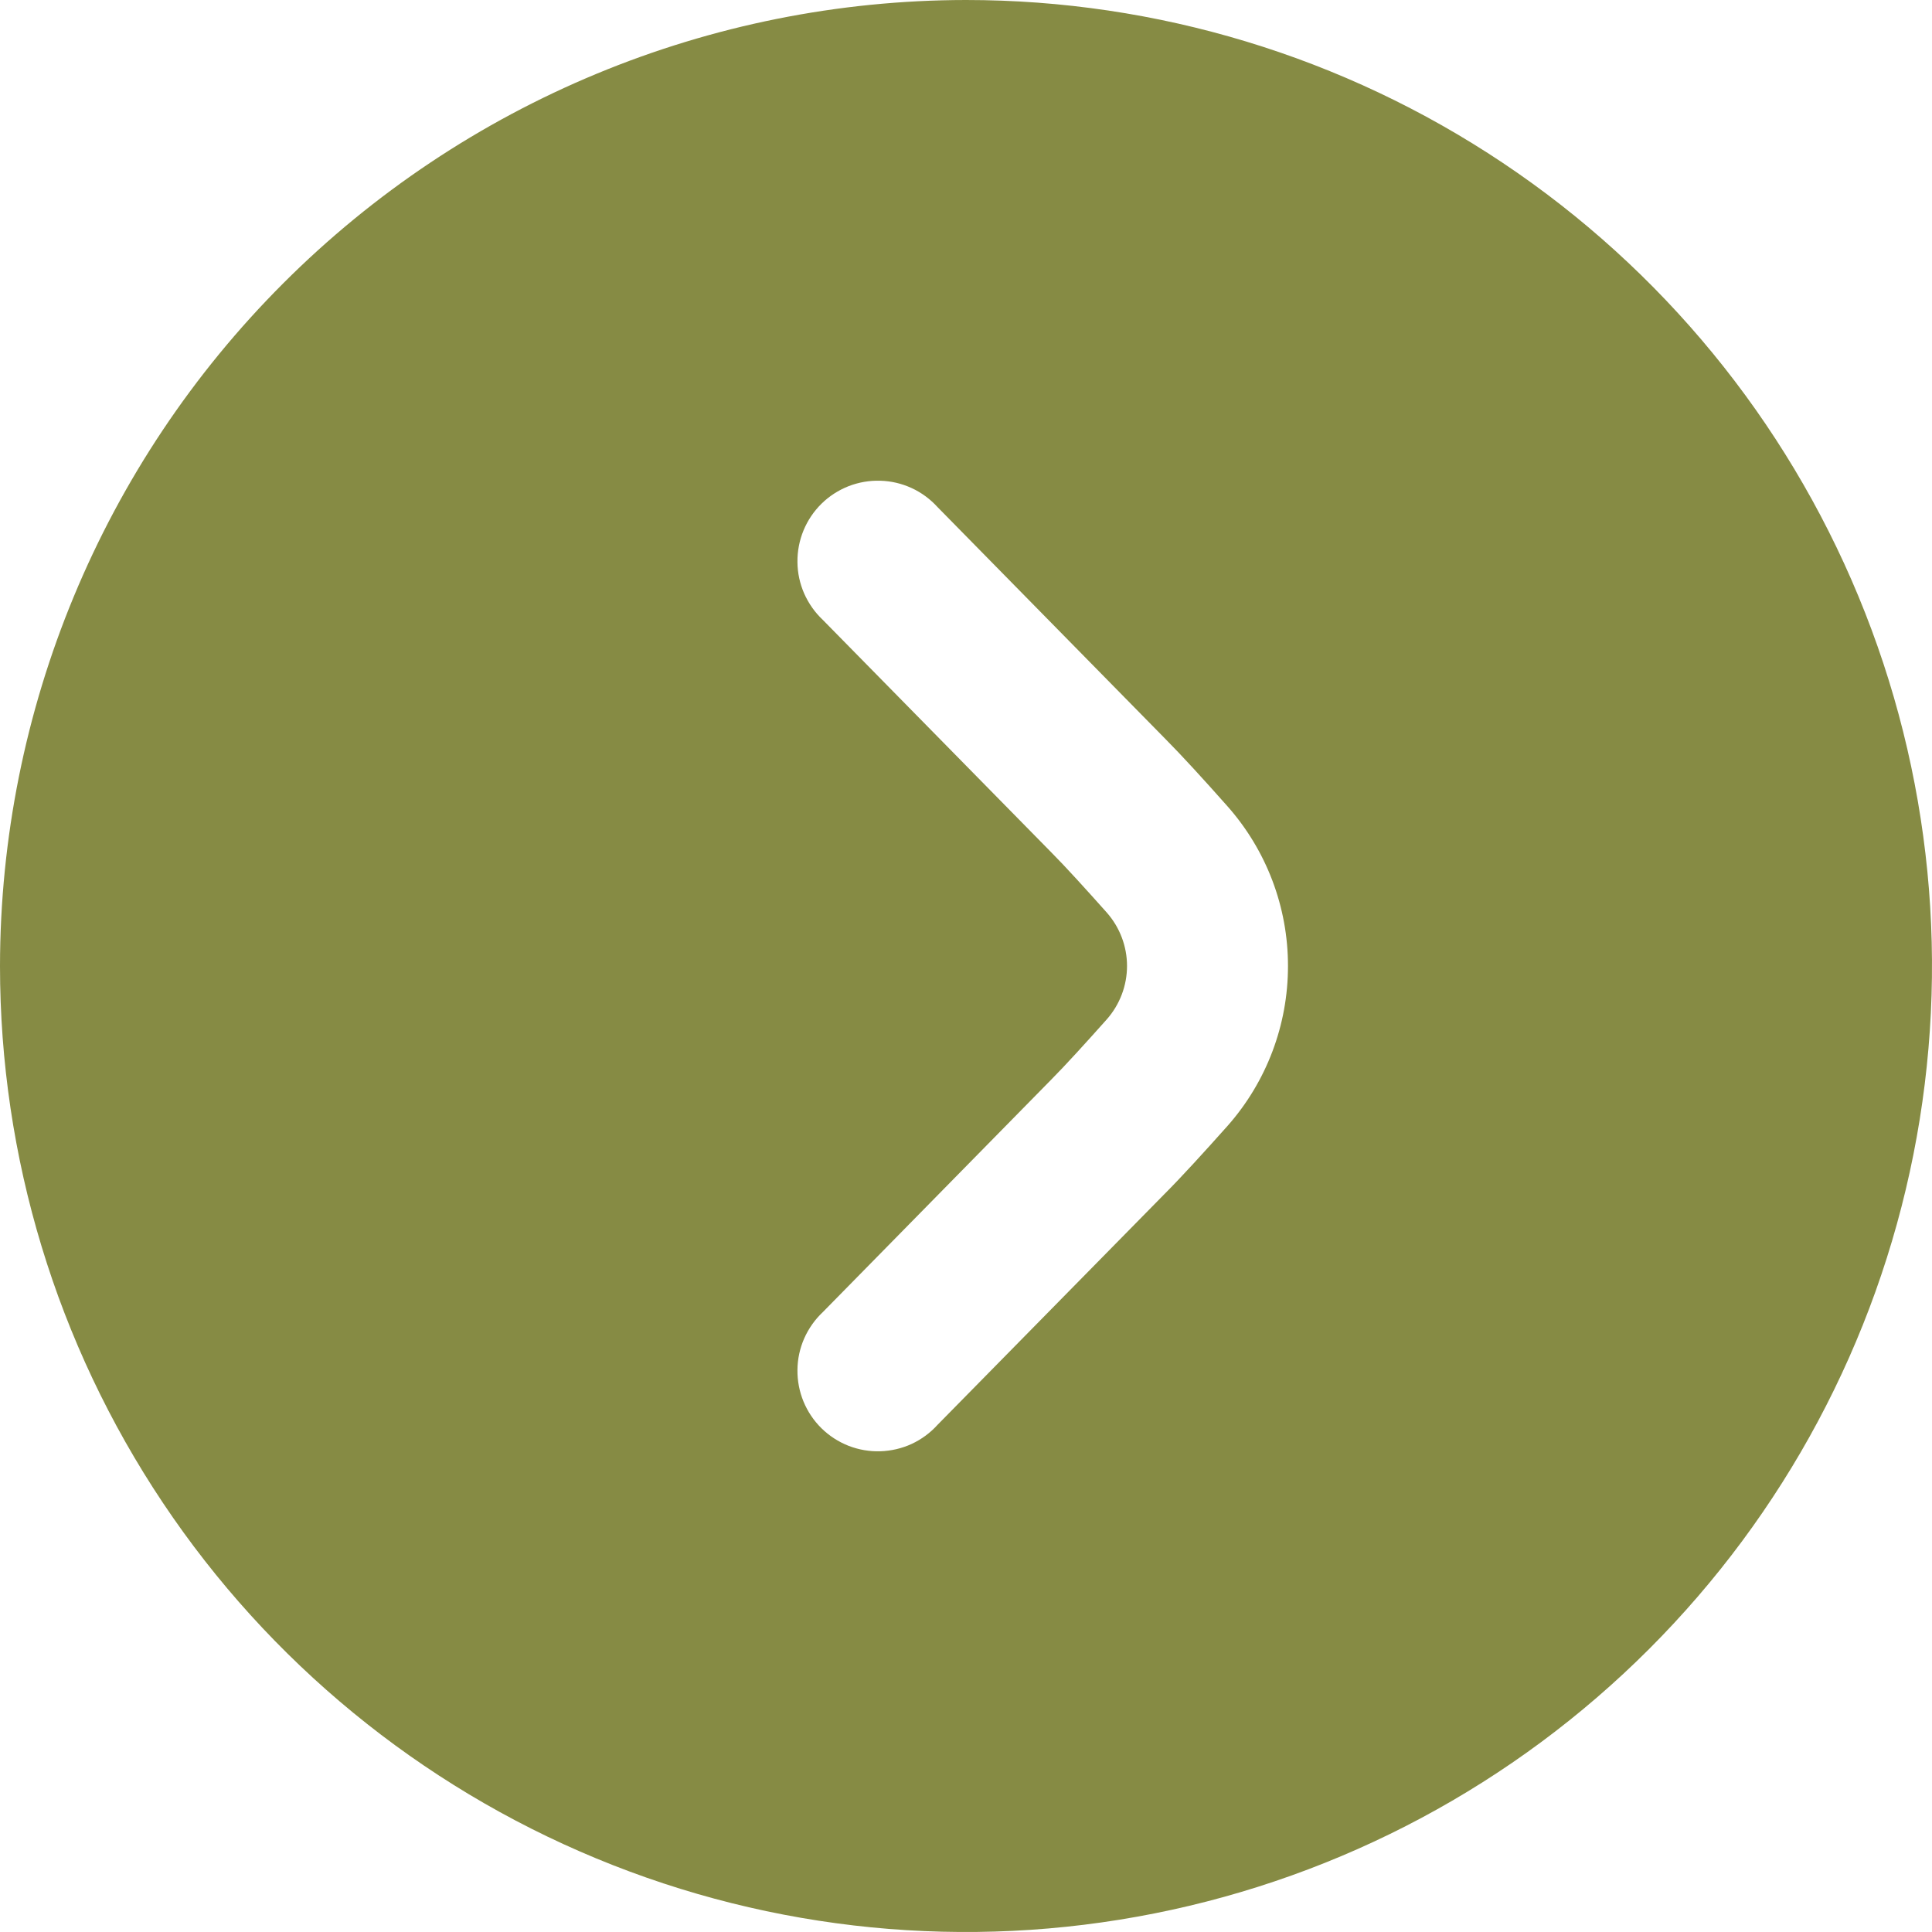 <?xml version="1.0" encoding="UTF-8"?> <svg xmlns="http://www.w3.org/2000/svg" width="29" height="29" viewBox="0 0 29 29" fill="none"><path d="M0 14.5C0 17.368 0.85 20.171 2.444 22.556C4.037 24.94 6.302 26.799 8.951 27.896C11.601 28.994 14.516 29.281 17.329 28.721C20.142 28.162 22.725 26.781 24.753 24.753C26.781 22.725 28.162 20.142 28.721 17.329C29.281 14.516 28.994 11.601 27.896 8.951C26.799 6.302 24.94 4.037 22.556 2.444C20.171 0.85 17.368 0 14.5 0C10.656 0.004 6.97 1.533 4.252 4.252C1.533 6.97 0.004 10.656 0 14.5ZM19.333 14.5C19.334 15.384 19.011 16.239 18.425 16.901C18.073 17.296 17.731 17.671 17.486 17.916L14.073 21.387C13.964 21.508 13.832 21.605 13.684 21.674C13.536 21.742 13.376 21.779 13.213 21.784C13.05 21.789 12.889 21.761 12.737 21.702C12.585 21.642 12.447 21.553 12.331 21.439C12.215 21.325 12.123 21.188 12.061 21.038C11.999 20.887 11.968 20.726 11.97 20.563C11.971 20.4 12.006 20.24 12.071 20.091C12.137 19.942 12.232 19.807 12.35 19.696L15.769 16.216C15.995 15.989 16.302 15.65 16.615 15.299C16.809 15.078 16.917 14.794 16.917 14.499C16.917 14.205 16.809 13.921 16.615 13.7C16.303 13.35 15.996 13.011 15.777 12.791L12.35 9.304C12.232 9.193 12.137 9.058 12.071 8.909C12.006 8.76 11.971 8.6 11.97 8.437C11.968 8.274 11.999 8.113 12.061 7.962C12.123 7.812 12.215 7.675 12.331 7.561C12.447 7.447 12.585 7.358 12.737 7.298C12.889 7.239 13.05 7.211 13.213 7.216C13.376 7.22 13.536 7.258 13.684 7.326C13.832 7.394 13.964 7.492 14.073 7.612L17.492 11.091C17.733 11.333 18.072 11.704 18.421 12.098C19.009 12.76 19.334 13.614 19.333 14.5Z" fill="#868B44"></path></svg> 